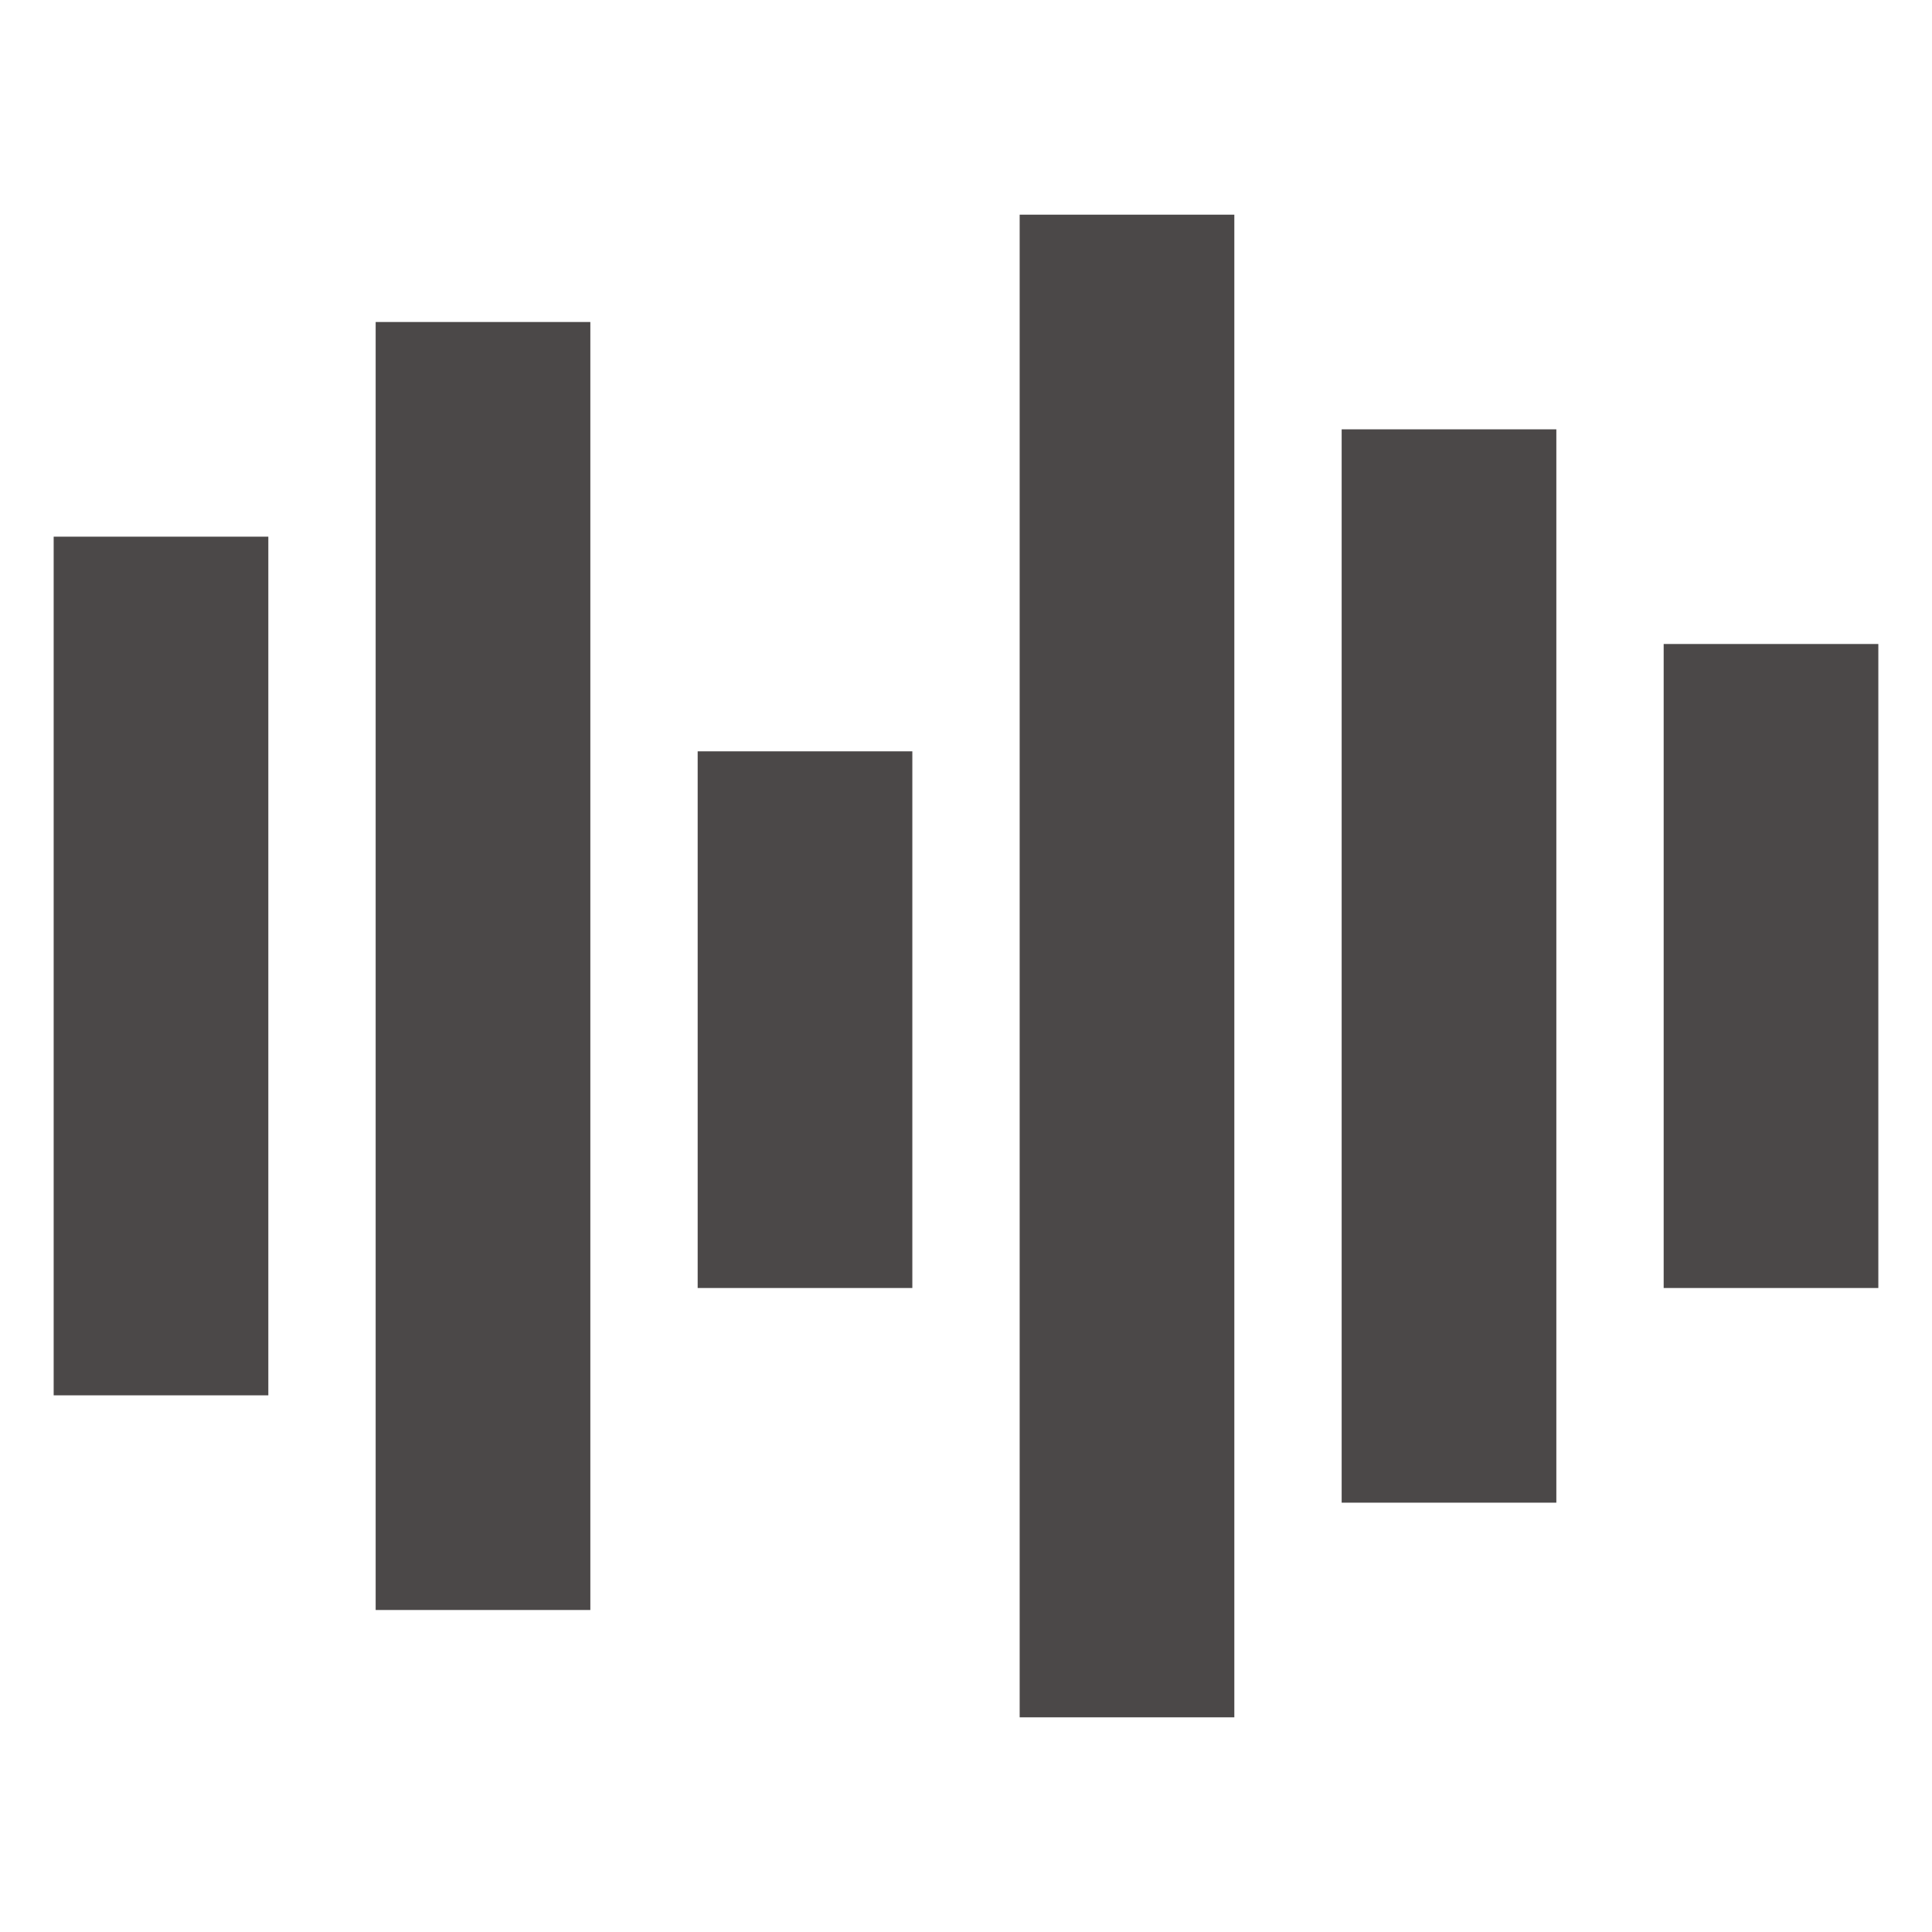 <svg xmlns="http://www.w3.org/2000/svg" width="32" height="32" fill="none" viewBox="0 0 18 14"><path fill="#4b4848" d="M0.5 11V3H2.5V11H0.5Z"/><path fill="#4b4848" d="M3.5 13V1H5.5V13H3.5Z"/><path fill="#4b4848" d="M6.5 10V5H8.5V10H6.5Z"/><path fill="#4b4848" d="M9.5 14V0H11.5V14H9.5Z"/><path fill="#4b4848" d="M12.5 12V2H14.5V12H12.5Z"/><path fill="#4b4848" d="M15.5 10V4H17.5V10H15.5Z"/></svg>